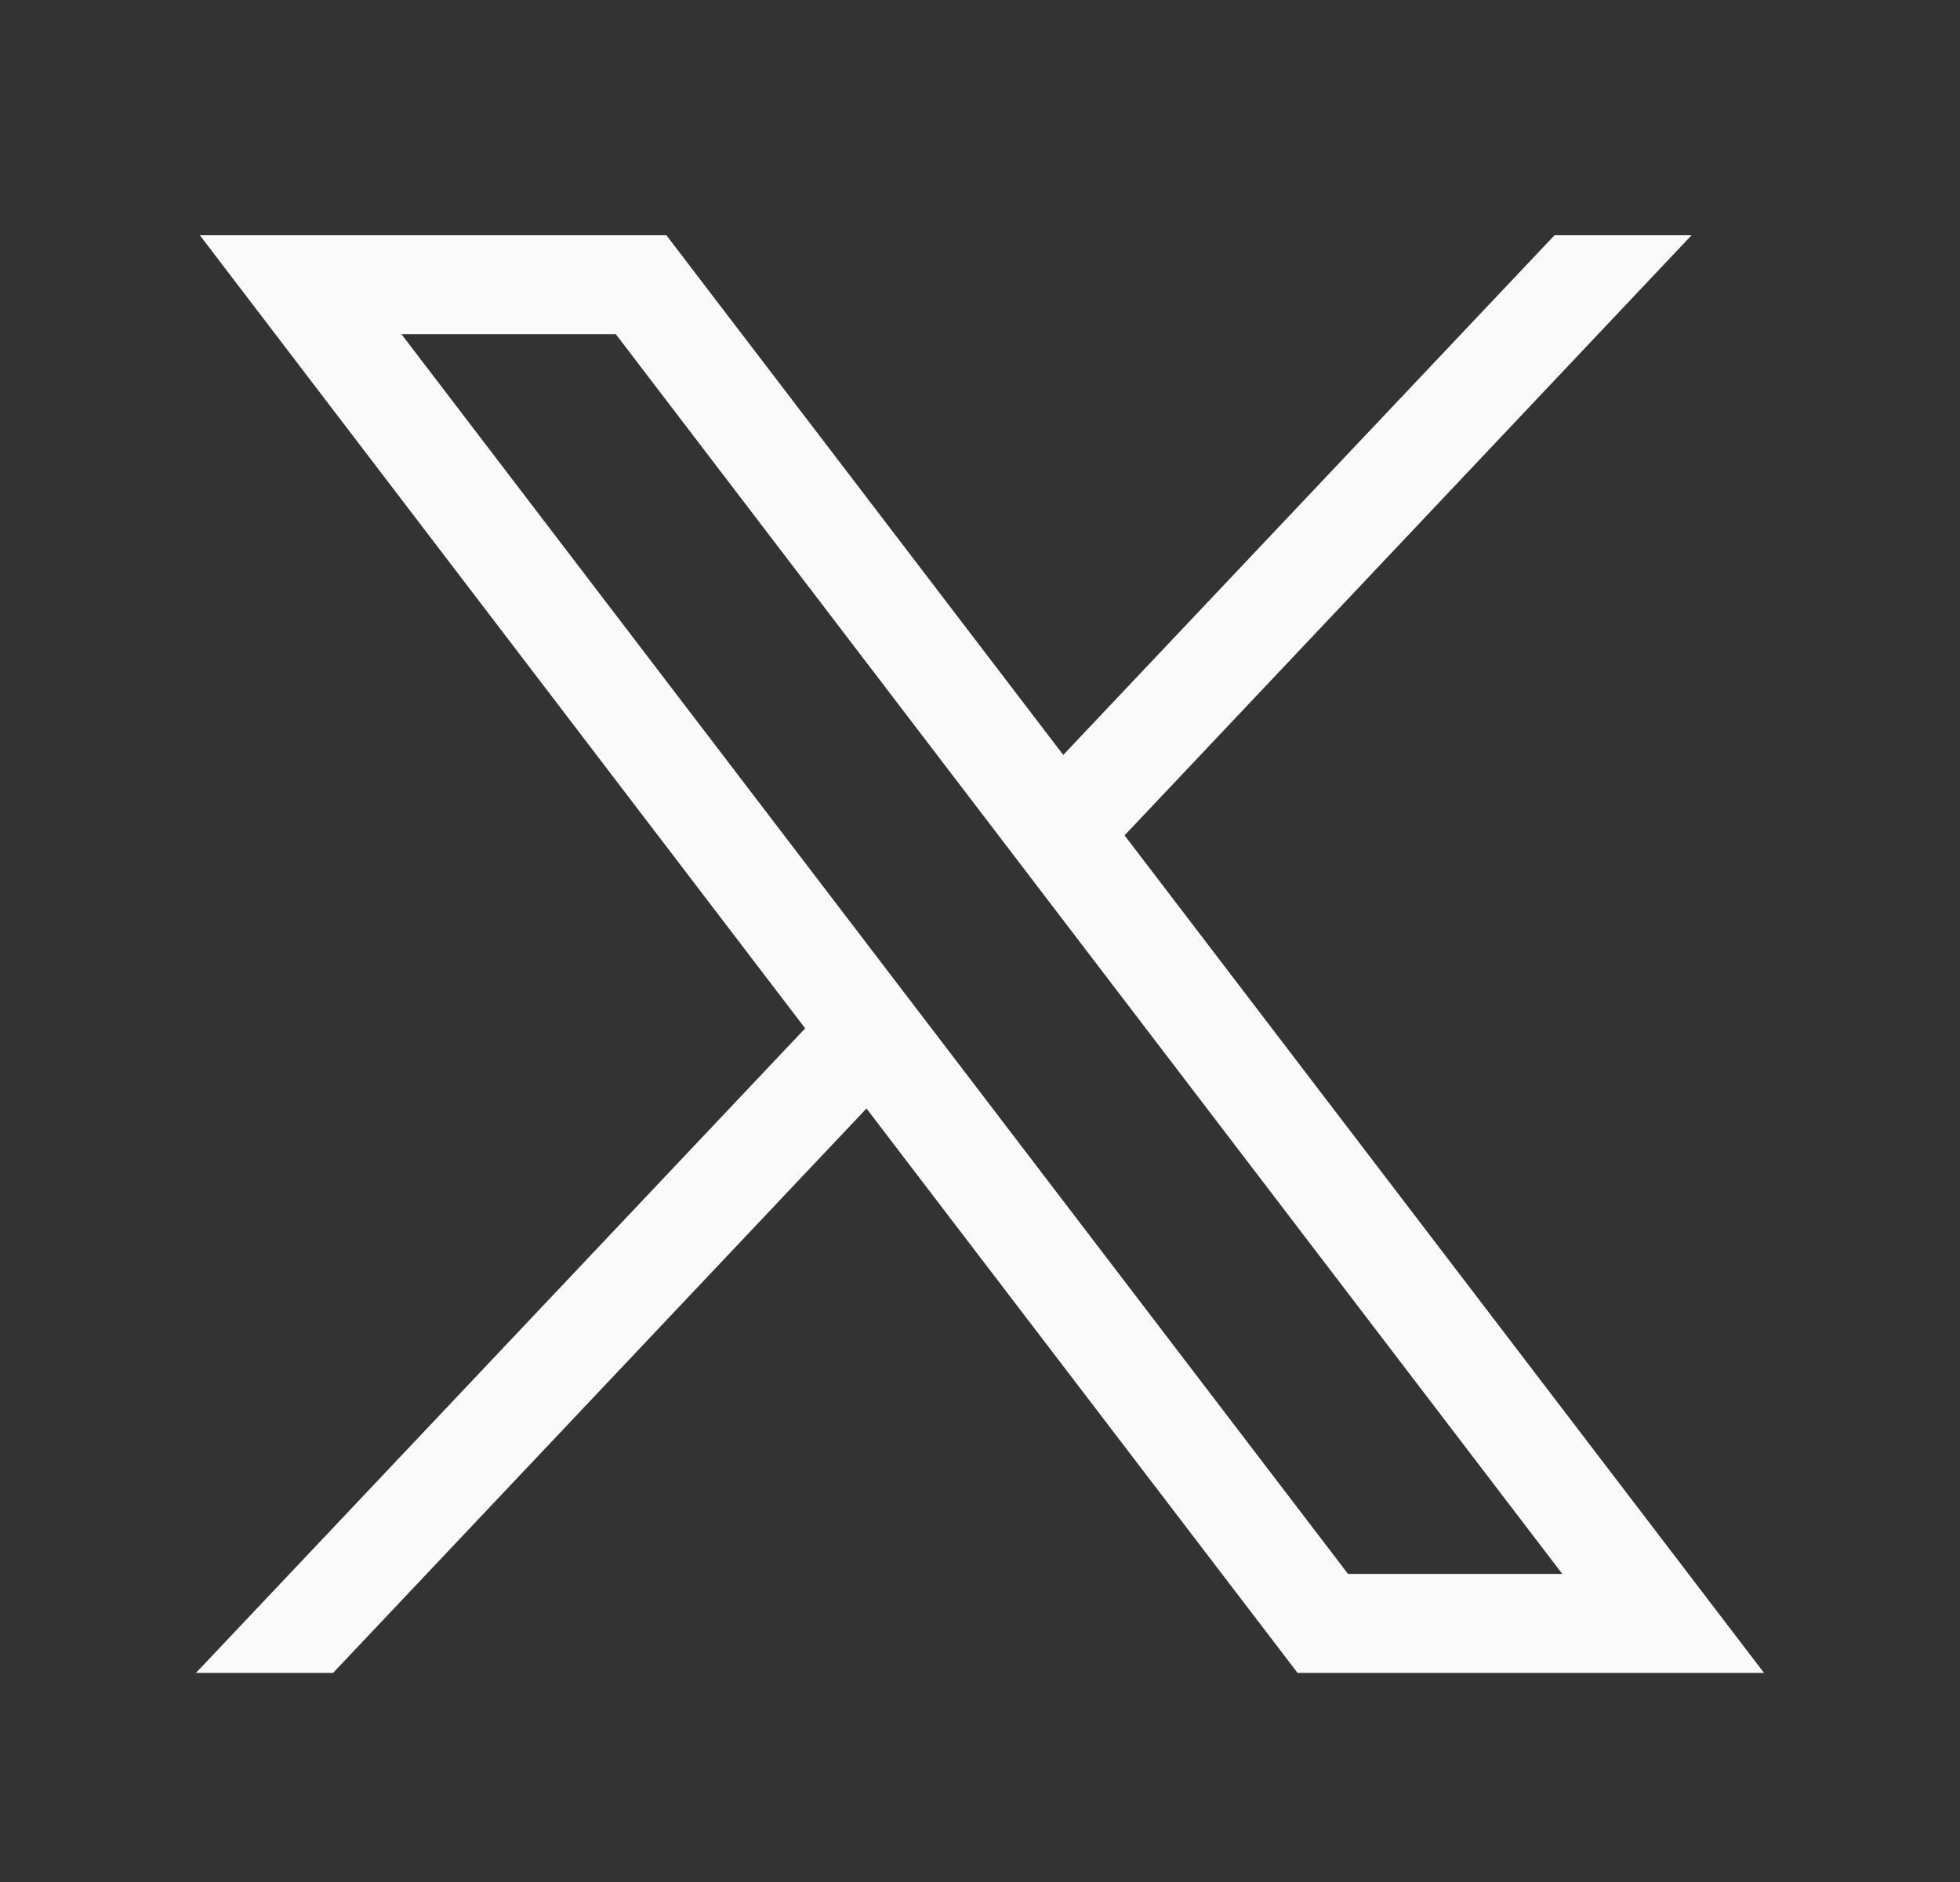 <svg width="25" height="24" viewBox="0 0 25 24" fill="none" xmlns="http://www.w3.org/2000/svg">
<rect x="0" y="0" width="25" height="24" fill="#333333" stroke="none"/>
<path d="M2.549 3L10.27 13.114L2.5 21.333H4.249L11.052 14.136L16.55 21.333H22.5L14.344 10.653L21.576 3H19.828L13.562 9.627L8.5 3H2.549ZM5.121 4.262H7.855L19.927 20.071H17.194L5.121 4.262Z" fill="#FAFAFA"/>
</svg>
